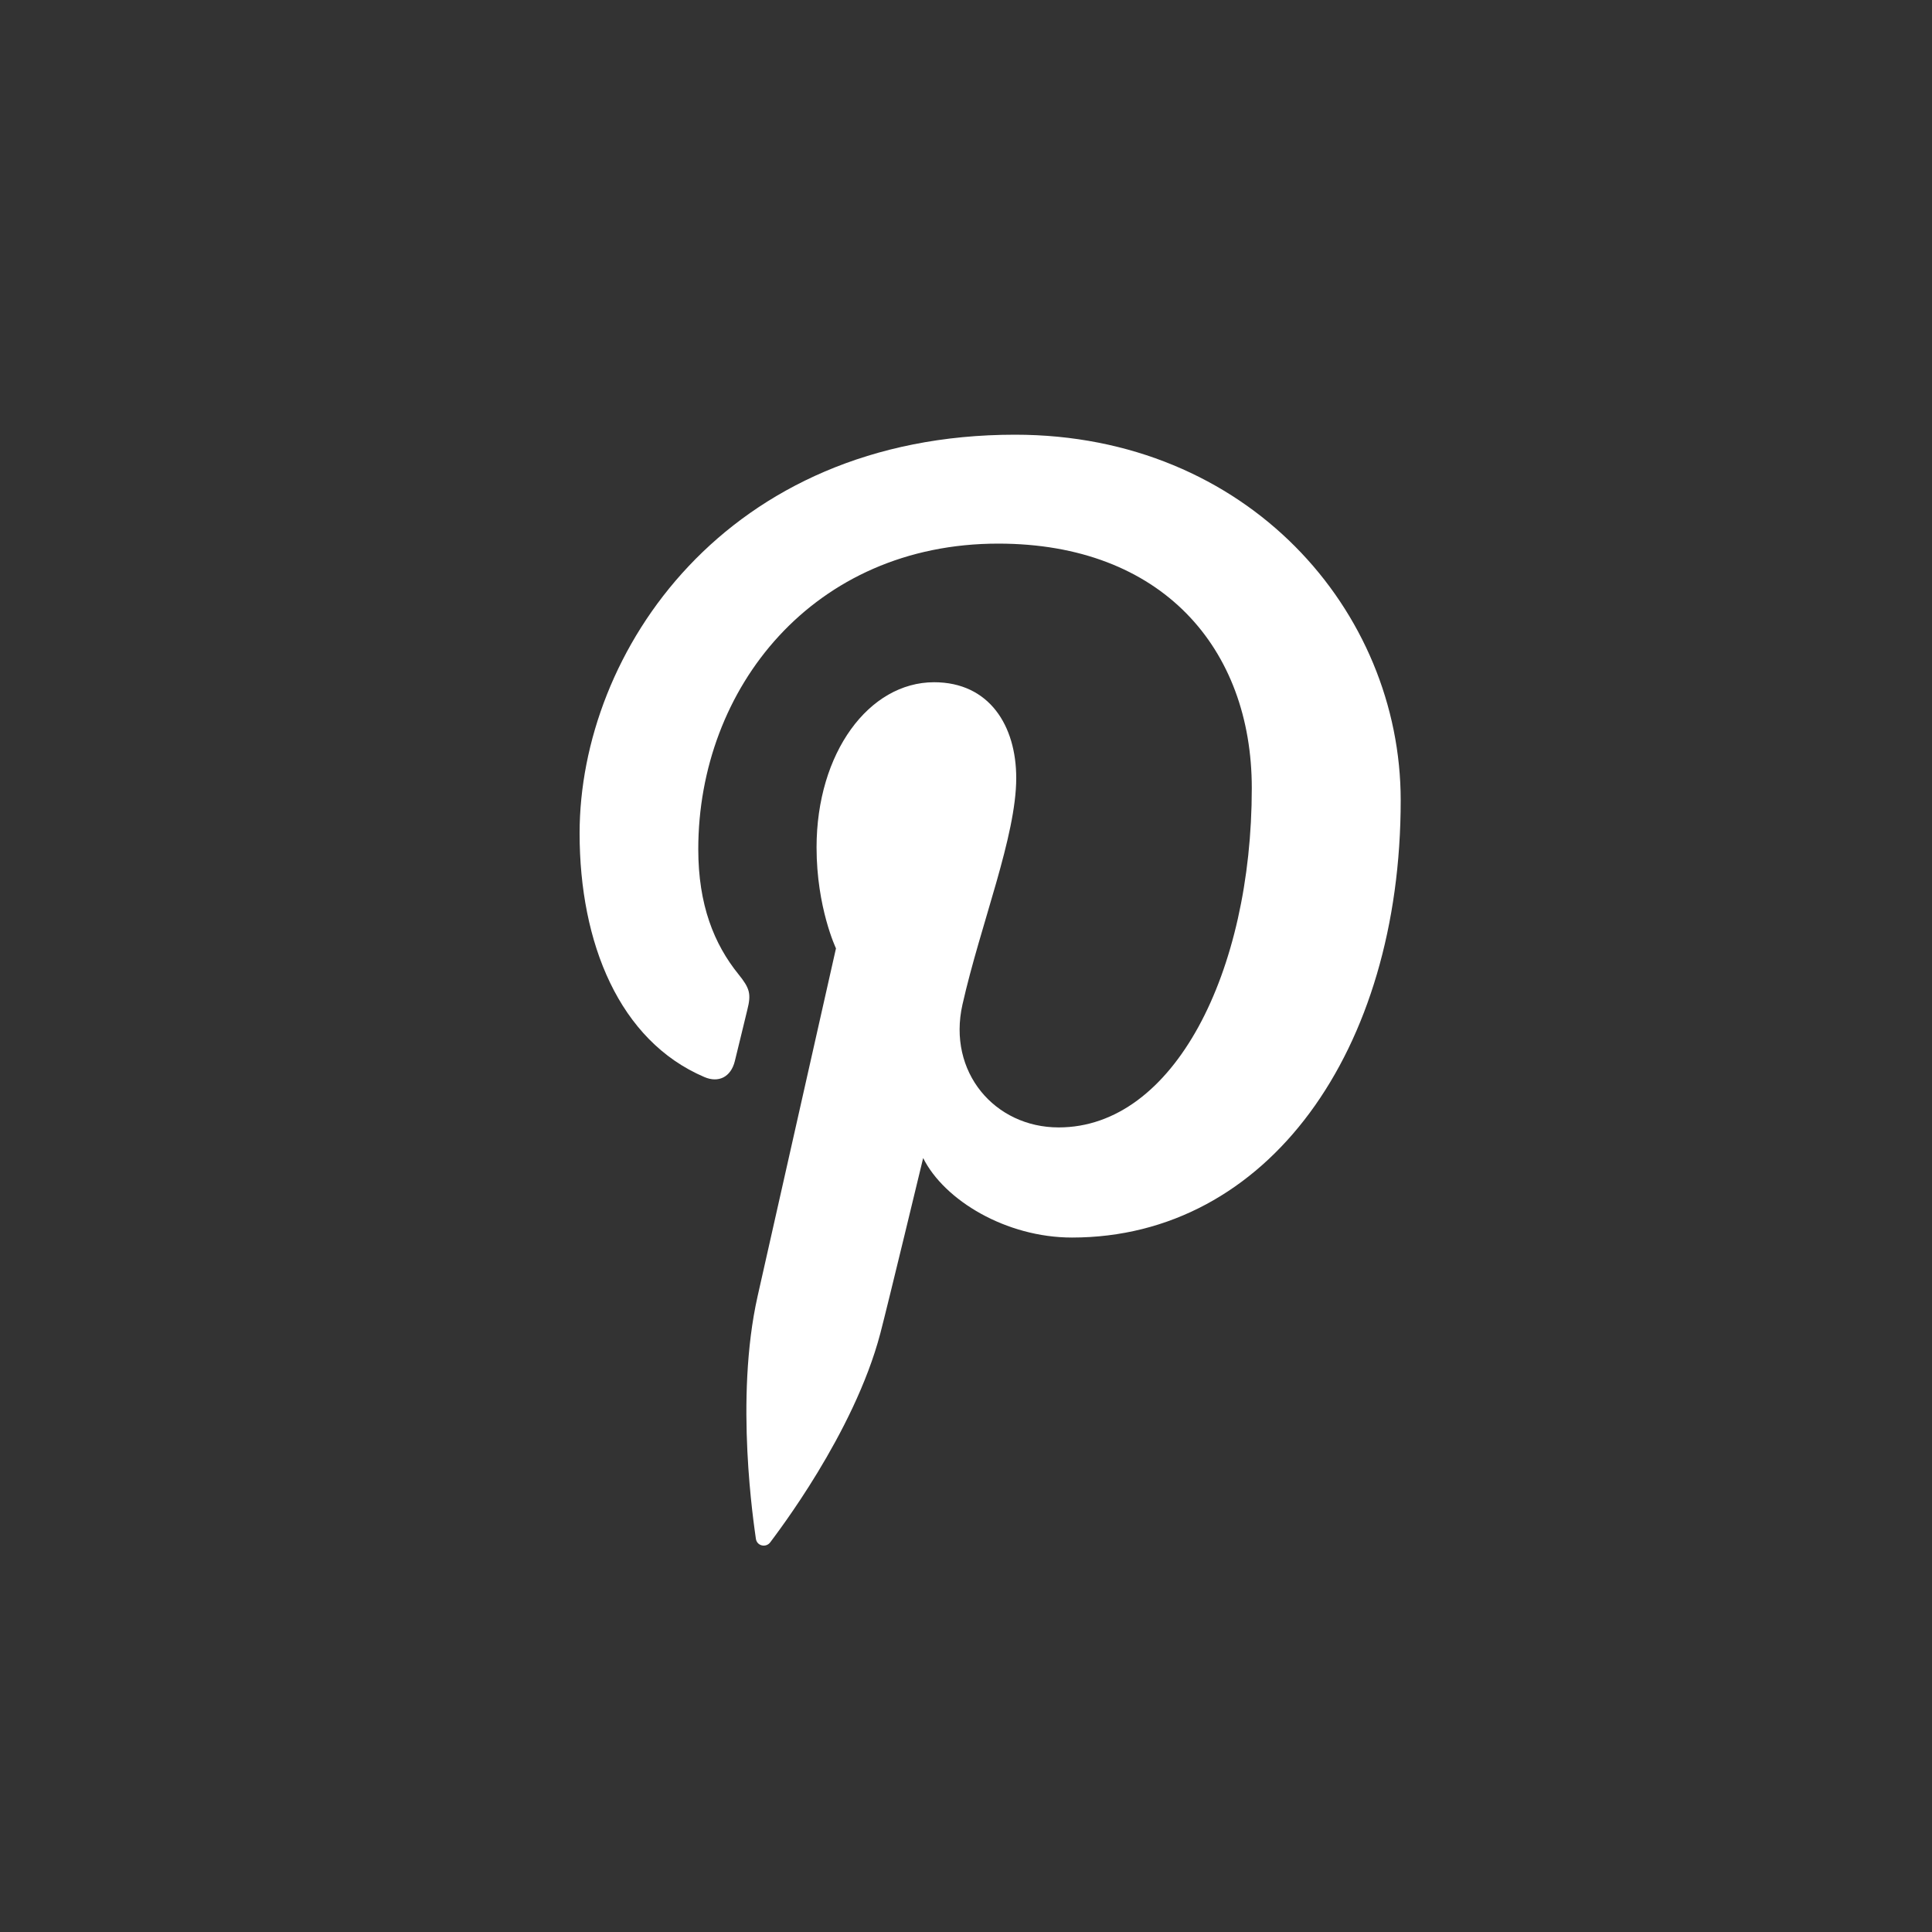 <?xml version="1.0" encoding="UTF-8"?>
<svg width="40px" height="40px" viewBox="0 0 40 40" version="1.1" xmlns="http://www.w3.org/2000/svg" xmlns:xlink="http://www.w3.org/1999/xlink">
<rect x="0" y="0" width="40" height="40" fill="#333333" stroke="none"/>
<!-- Generator: Sketch 52.3 (67297) - http://www.bohemiancoding.com/sketch -->
<title>Group 4</title>
<desc>Created with Sketch.</desc>
<g id="3.-Branding-&amp;-Style-Guide" stroke="none" stroke-width="1" fill="none" fill-rule="evenodd">
  <g id="04.-Iconography" transform="translate(-1041, -2420)">
    <g id="Group-4" transform="translate(1041, 2420)">
      <g id="if_33-pinterest_104469" transform="translate(12, 9)" fill="#FFFFFF">
        <path d="M9.015,0 C3.022,0 0,4.5 0,8.253 C0,10.525 0.821,12.547 2.583,13.299 C2.872,13.424 3.131,13.304 3.214,12.969 C3.273,12.738 3.411,12.153 3.472,11.909 C3.556,11.577 3.524,11.462 3.29,11.172 C2.783,10.545 2.457,9.733 2.457,8.582 C2.457,5.243 4.843,2.255 8.668,2.255 C12.055,2.255 13.917,4.422 13.917,7.317 C13.917,11.126 12.307,14.342 9.918,14.342 C8.598,14.342 7.611,13.199 7.927,11.797 C8.305,10.123 9.04,8.317 9.04,7.108 C9.04,6.027 8.485,5.125 7.339,5.125 C5.99,5.125 4.906,6.587 4.906,8.545 C4.906,9.792 5.308,10.635 5.308,10.635 C5.308,10.635 3.928,16.762 3.686,17.834 C3.204,19.971 3.614,22.59 3.649,22.854 C3.669,23.011 3.861,23.049 3.948,22.931 C4.072,22.76 5.68,20.683 6.226,18.607 C6.38,18.02 7.113,14.976 7.113,14.976 C7.551,15.852 8.832,16.622 10.194,16.622 C14.249,16.622 17,12.75 17,7.569 C17,3.649 13.831,0 9.015,0 Z" id="Path"></path>
      </g>
    </g>
  </g>
</g>
</svg>
